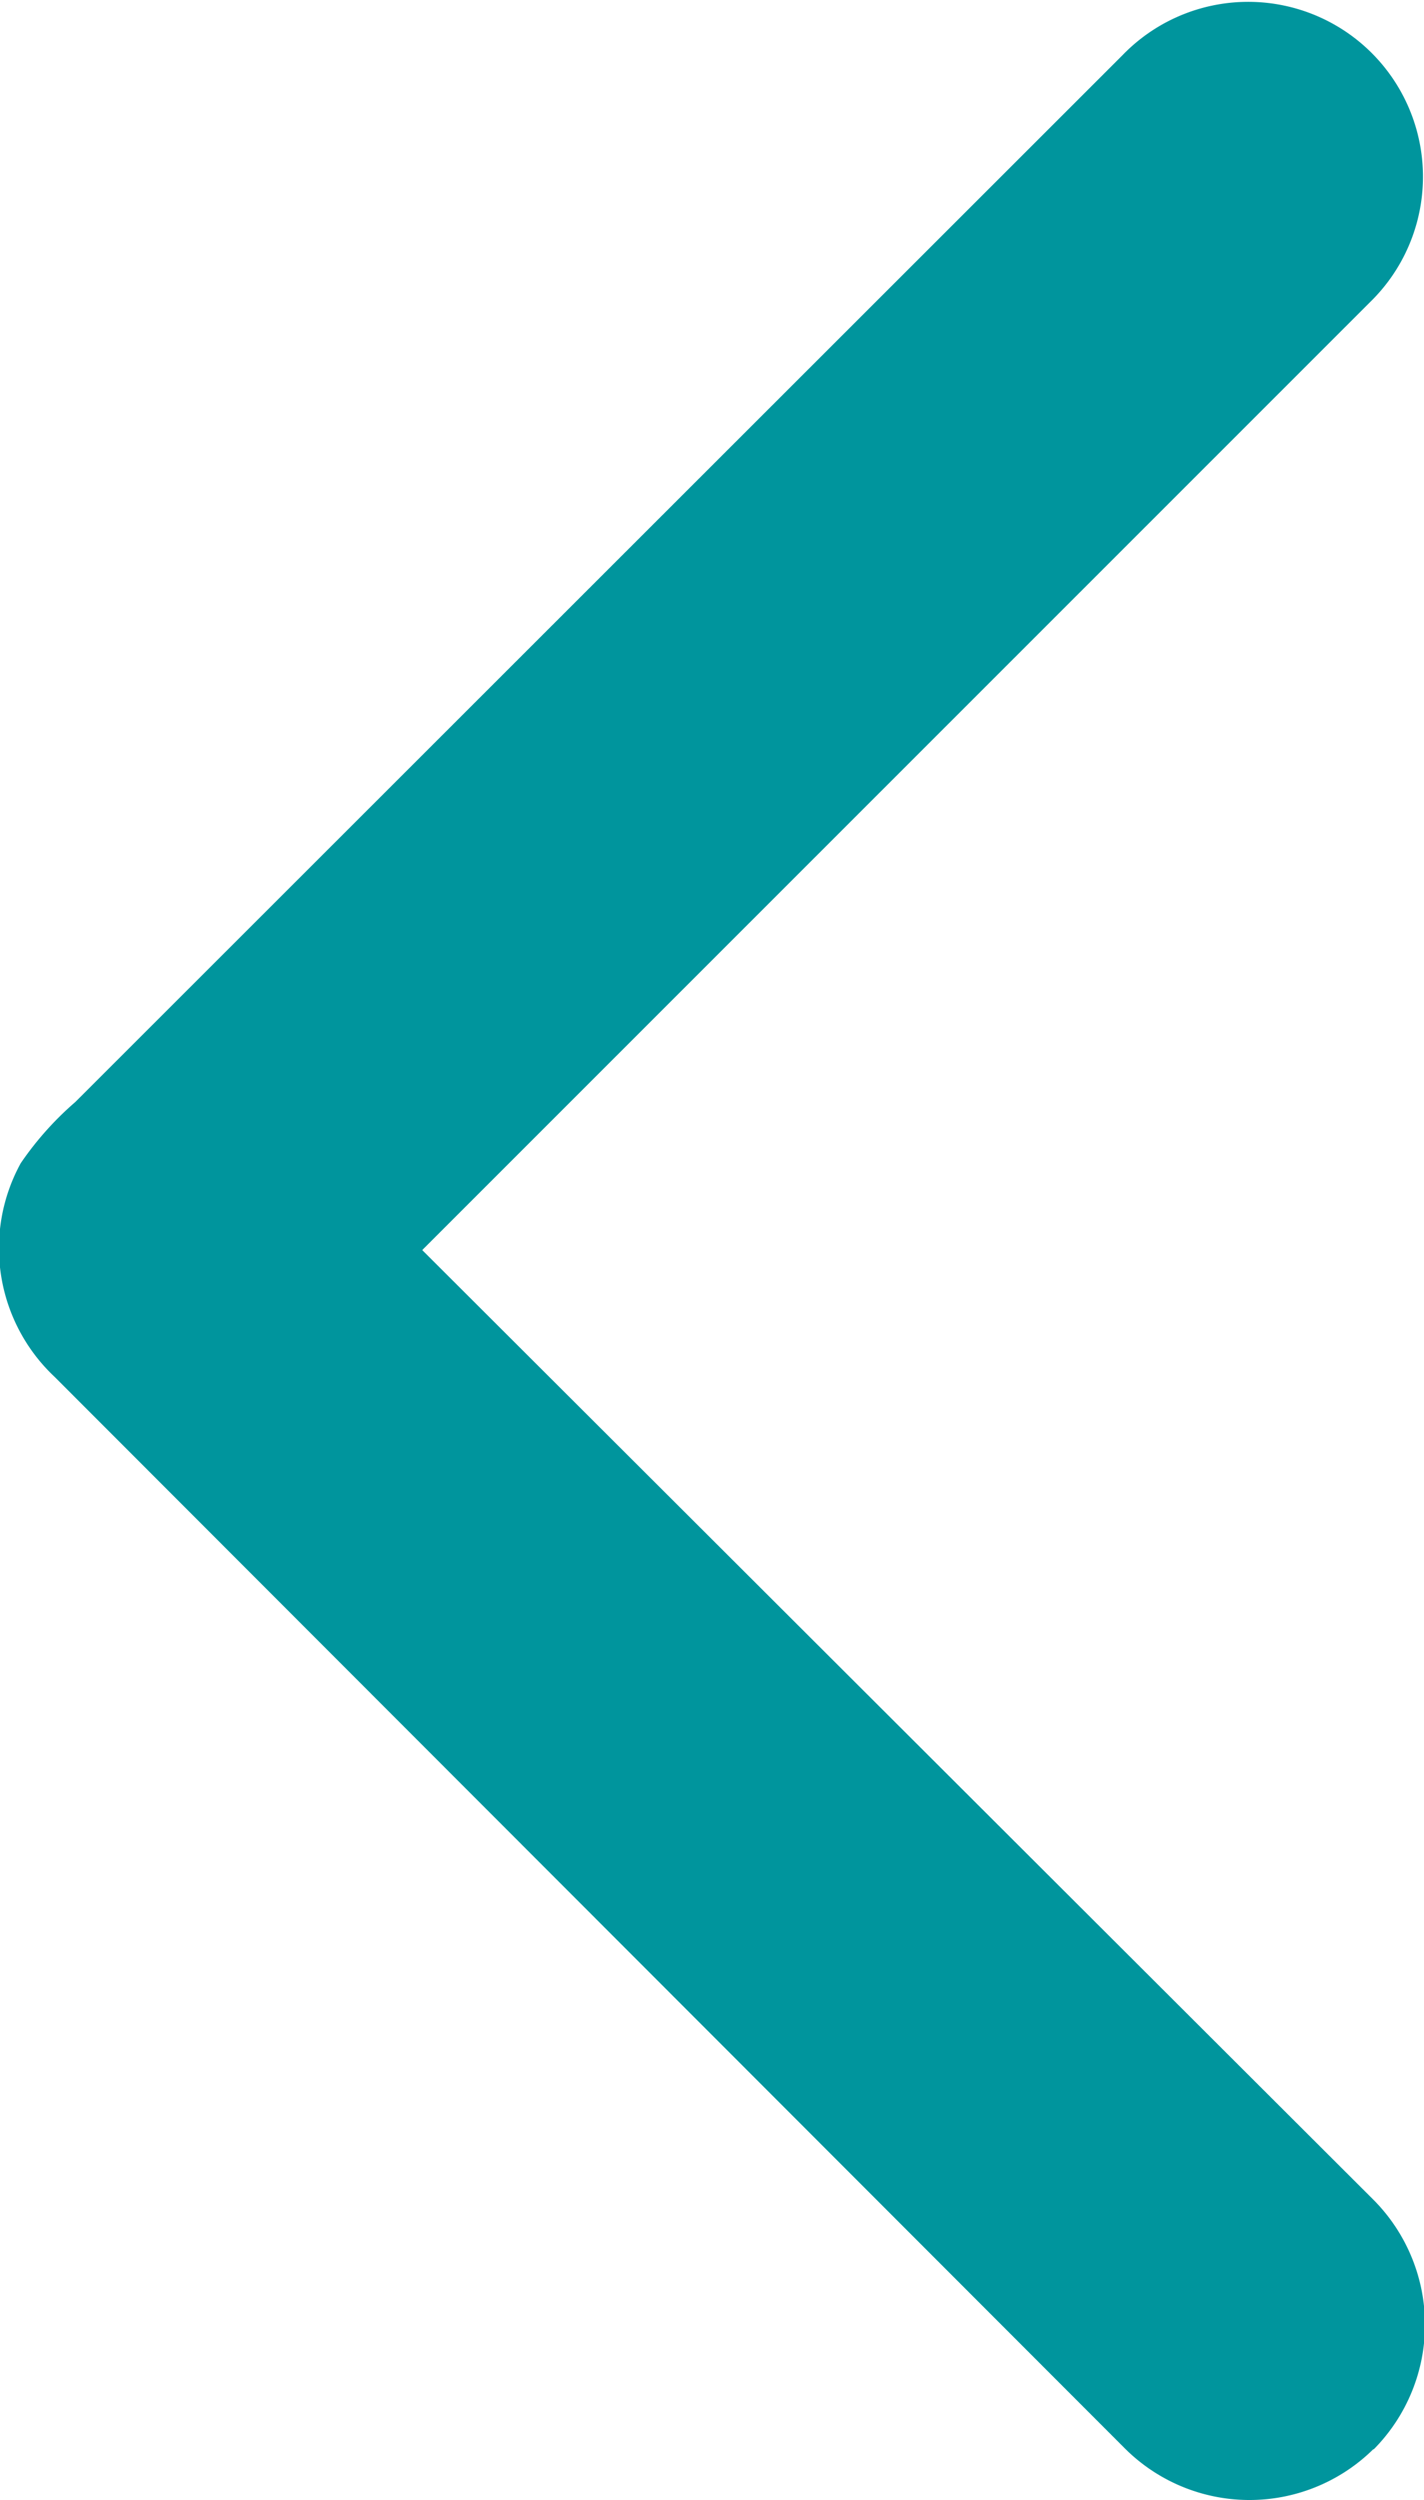 <svg id="Layer_1" data-name="Layer 1" xmlns="http://www.w3.org/2000/svg" xmlns:xlink="http://www.w3.org/1999/xlink" width="26.07" height="45.74" viewBox="0 0 26.07 45.74"><defs><style>.cls-1{fill:none;}.cls-2{clip-path:url(#clip-path);}.cls-3{fill:#00959d;}</style><clipPath id="clip-path" transform="translate(-16 -7.26)"><rect class="cls-1" x="16" y="7.26" width="26.07" height="45.74"/></clipPath></defs><title>arrow_left</title><g class="cls-2"><path class="cls-3" d="M41.15,52.07a3.24,3.24,0,0,0,0-4.56L23.73,30.13l17.41-17.4a3.2,3.2,0,1,0-4.59-4.46L17.38,27.42a5.81,5.81,0,0,0-1,1.12A3.23,3.23,0,0,0,17,32.45L36.61,52.07a3.23,3.23,0,0,0,4.53,0h0" transform="translate(-16 -7.26)"/></g></svg>